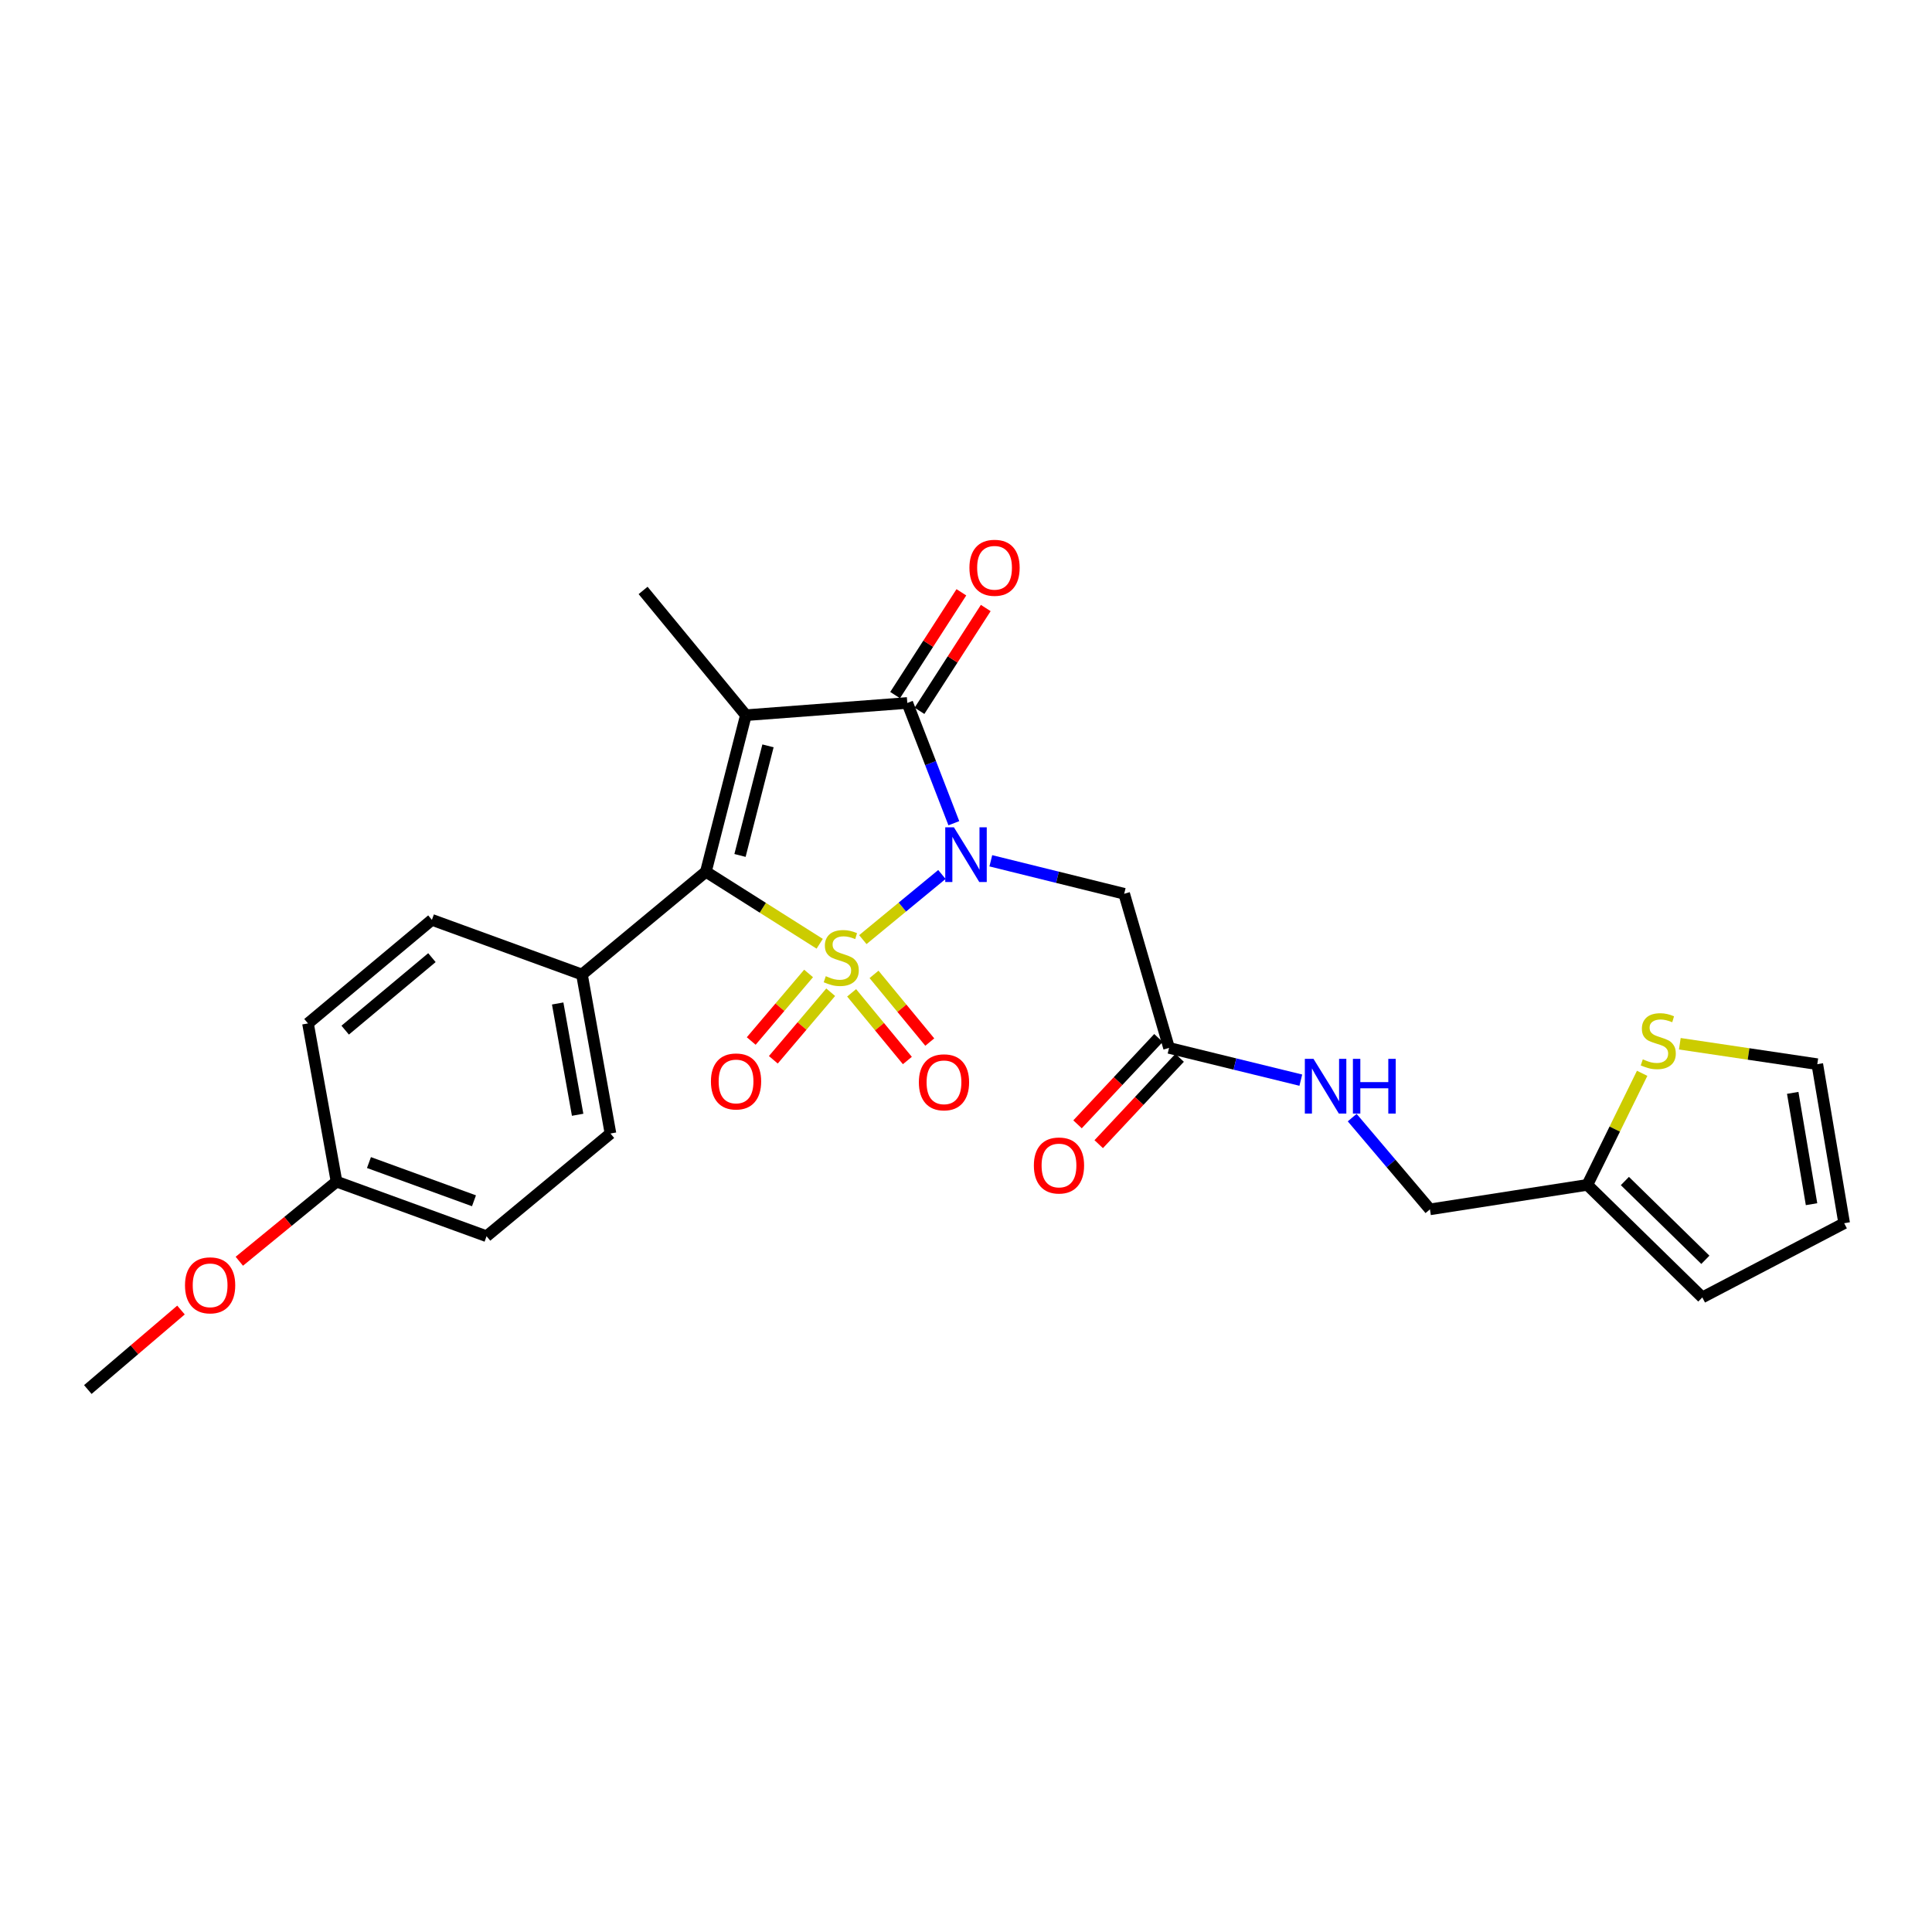 <?xml version='1.0' encoding='iso-8859-1'?>
<svg version='1.1' baseProfile='full'
              xmlns='http://www.w3.org/2000/svg'
                      xmlns:rdkit='http://www.rdkit.org/xml'
                      xmlns:xlink='http://www.w3.org/1999/xlink'
                  xml:space='preserve'
width='1000px' height='1000px' viewBox='0 0 1000 1000'>
<!-- END OF HEADER -->
<rect style='opacity:1.0;fill:#FFFFFF;stroke:none' width='1000' height='1000' x='0' y='0'> </rect>
<path class='bond-0' d='M 446.6,486.346 L 467.065,469.49' style='fill:none;fill-rule:evenodd;stroke:#CCCC00;stroke-width:6px;stroke-linecap:butt;stroke-linejoin:miter;stroke-opacity:1' />
<path class='bond-0' d='M 467.065,469.49 L 487.53,452.633' style='fill:none;fill-rule:evenodd;stroke:#0000FF;stroke-width:6px;stroke-linecap:butt;stroke-linejoin:miter;stroke-opacity:1' />
<path class='bond-2' d='M 424.276,488.49 L 394.822,469.852' style='fill:none;fill-rule:evenodd;stroke:#CCCC00;stroke-width:6px;stroke-linecap:butt;stroke-linejoin:miter;stroke-opacity:1' />
<path class='bond-2' d='M 394.822,469.852 L 365.367,451.214' style='fill:none;fill-rule:evenodd;stroke:#000000;stroke-width:6px;stroke-linecap:butt;stroke-linejoin:miter;stroke-opacity:1' />
<path class='bond-5' d='M 440.804,513.885 L 455.229,531.402' style='fill:none;fill-rule:evenodd;stroke:#CCCC00;stroke-width:6px;stroke-linecap:butt;stroke-linejoin:miter;stroke-opacity:1' />
<path class='bond-5' d='M 455.229,531.402 L 469.655,548.92' style='fill:none;fill-rule:evenodd;stroke:#FF0000;stroke-width:6px;stroke-linecap:butt;stroke-linejoin:miter;stroke-opacity:1' />
<path class='bond-5' d='M 452.396,504.339 L 466.821,521.856' style='fill:none;fill-rule:evenodd;stroke:#CCCC00;stroke-width:6px;stroke-linecap:butt;stroke-linejoin:miter;stroke-opacity:1' />
<path class='bond-5' d='M 466.821,521.856 L 481.247,539.374' style='fill:none;fill-rule:evenodd;stroke:#FF0000;stroke-width:6px;stroke-linecap:butt;stroke-linejoin:miter;stroke-opacity:1' />
<path class='bond-6' d='M 418.522,503.858 L 403.676,521.342' style='fill:none;fill-rule:evenodd;stroke:#CCCC00;stroke-width:6px;stroke-linecap:butt;stroke-linejoin:miter;stroke-opacity:1' />
<path class='bond-6' d='M 403.676,521.342 L 388.831,538.825' style='fill:none;fill-rule:evenodd;stroke:#FF0000;stroke-width:6px;stroke-linecap:butt;stroke-linejoin:miter;stroke-opacity:1' />
<path class='bond-6' d='M 429.969,513.577 L 415.123,531.061' style='fill:none;fill-rule:evenodd;stroke:#CCCC00;stroke-width:6px;stroke-linecap:butt;stroke-linejoin:miter;stroke-opacity:1' />
<path class='bond-6' d='M 415.123,531.061 L 400.278,548.545' style='fill:none;fill-rule:evenodd;stroke:#FF0000;stroke-width:6px;stroke-linecap:butt;stroke-linejoin:miter;stroke-opacity:1' />
<path class='bond-3' d='M 493.706,426.098 L 481.661,394.975' style='fill:none;fill-rule:evenodd;stroke:#0000FF;stroke-width:6px;stroke-linecap:butt;stroke-linejoin:miter;stroke-opacity:1' />
<path class='bond-3' d='M 481.661,394.975 L 469.616,363.851' style='fill:none;fill-rule:evenodd;stroke:#000000;stroke-width:6px;stroke-linecap:butt;stroke-linejoin:miter;stroke-opacity:1' />
<path class='bond-4' d='M 512.849,445.542 L 547.361,454.08' style='fill:none;fill-rule:evenodd;stroke:#0000FF;stroke-width:6px;stroke-linecap:butt;stroke-linejoin:miter;stroke-opacity:1' />
<path class='bond-4' d='M 547.361,454.08 L 581.874,462.619' style='fill:none;fill-rule:evenodd;stroke:#000000;stroke-width:6px;stroke-linecap:butt;stroke-linejoin:miter;stroke-opacity:1' />
<path class='bond-1' d='M 386.065,370.183 L 365.367,451.214' style='fill:none;fill-rule:evenodd;stroke:#000000;stroke-width:6px;stroke-linecap:butt;stroke-linejoin:miter;stroke-opacity:1' />
<path class='bond-1' d='M 397.51,386.054 L 383.022,442.776' style='fill:none;fill-rule:evenodd;stroke:#000000;stroke-width:6px;stroke-linecap:butt;stroke-linejoin:miter;stroke-opacity:1' />
<path class='bond-17' d='M 386.065,370.183 L 332.865,305.611' style='fill:none;fill-rule:evenodd;stroke:#000000;stroke-width:6px;stroke-linecap:butt;stroke-linejoin:miter;stroke-opacity:1' />
<path class='bond-26' d='M 386.065,370.183 L 469.616,363.851' style='fill:none;fill-rule:evenodd;stroke:#000000;stroke-width:6px;stroke-linecap:butt;stroke-linejoin:miter;stroke-opacity:1' />
<path class='bond-8' d='M 365.367,451.214 L 301.221,504.407' style='fill:none;fill-rule:evenodd;stroke:#000000;stroke-width:6px;stroke-linecap:butt;stroke-linejoin:miter;stroke-opacity:1' />
<path class='bond-11' d='M 475.927,367.919 L 493.077,341.315' style='fill:none;fill-rule:evenodd;stroke:#000000;stroke-width:6px;stroke-linecap:butt;stroke-linejoin:miter;stroke-opacity:1' />
<path class='bond-11' d='M 493.077,341.315 L 510.227,314.71' style='fill:none;fill-rule:evenodd;stroke:#FF0000;stroke-width:6px;stroke-linecap:butt;stroke-linejoin:miter;stroke-opacity:1' />
<path class='bond-11' d='M 463.306,359.783 L 480.456,333.178' style='fill:none;fill-rule:evenodd;stroke:#000000;stroke-width:6px;stroke-linecap:butt;stroke-linejoin:miter;stroke-opacity:1' />
<path class='bond-11' d='M 480.456,333.178 L 497.606,306.574' style='fill:none;fill-rule:evenodd;stroke:#FF0000;stroke-width:6px;stroke-linecap:butt;stroke-linejoin:miter;stroke-opacity:1' />
<path class='bond-7' d='M 581.874,462.619 L 605.1,542.391' style='fill:none;fill-rule:evenodd;stroke:#000000;stroke-width:6px;stroke-linecap:butt;stroke-linejoin:miter;stroke-opacity:1' />
<path class='bond-12' d='M 605.1,542.391 L 639.199,550.736' style='fill:none;fill-rule:evenodd;stroke:#000000;stroke-width:6px;stroke-linecap:butt;stroke-linejoin:miter;stroke-opacity:1' />
<path class='bond-12' d='M 639.199,550.736 L 673.298,559.082' style='fill:none;fill-rule:evenodd;stroke:#0000FF;stroke-width:6px;stroke-linecap:butt;stroke-linejoin:miter;stroke-opacity:1' />
<path class='bond-15' d='M 599.622,537.256 L 578.677,559.602' style='fill:none;fill-rule:evenodd;stroke:#000000;stroke-width:6px;stroke-linecap:butt;stroke-linejoin:miter;stroke-opacity:1' />
<path class='bond-15' d='M 578.677,559.602 L 557.733,581.948' style='fill:none;fill-rule:evenodd;stroke:#FF0000;stroke-width:6px;stroke-linecap:butt;stroke-linejoin:miter;stroke-opacity:1' />
<path class='bond-15' d='M 610.578,547.525 L 589.634,569.871' style='fill:none;fill-rule:evenodd;stroke:#000000;stroke-width:6px;stroke-linecap:butt;stroke-linejoin:miter;stroke-opacity:1' />
<path class='bond-15' d='M 589.634,569.871 L 568.689,592.217' style='fill:none;fill-rule:evenodd;stroke:#FF0000;stroke-width:6px;stroke-linecap:butt;stroke-linejoin:miter;stroke-opacity:1' />
<path class='bond-18' d='M 301.221,504.407 L 315.979,586.698' style='fill:none;fill-rule:evenodd;stroke:#000000;stroke-width:6px;stroke-linecap:butt;stroke-linejoin:miter;stroke-opacity:1' />
<path class='bond-18' d='M 288.654,519.401 L 298.985,577.005' style='fill:none;fill-rule:evenodd;stroke:#000000;stroke-width:6px;stroke-linecap:butt;stroke-linejoin:miter;stroke-opacity:1' />
<path class='bond-19' d='M 301.221,504.407 L 223.552,476.109' style='fill:none;fill-rule:evenodd;stroke:#000000;stroke-width:6px;stroke-linecap:butt;stroke-linejoin:miter;stroke-opacity:1' />
<path class='bond-9' d='M 849.979,555.547 L 835.793,584.416' style='fill:none;fill-rule:evenodd;stroke:#CCCC00;stroke-width:6px;stroke-linecap:butt;stroke-linejoin:miter;stroke-opacity:1' />
<path class='bond-9' d='M 835.793,584.416 L 821.606,613.286' style='fill:none;fill-rule:evenodd;stroke:#000000;stroke-width:6px;stroke-linecap:butt;stroke-linejoin:miter;stroke-opacity:1' />
<path class='bond-13' d='M 869.474,540.244 L 905.052,545.531' style='fill:none;fill-rule:evenodd;stroke:#CCCC00;stroke-width:6px;stroke-linecap:butt;stroke-linejoin:miter;stroke-opacity:1' />
<path class='bond-13' d='M 905.052,545.531 L 940.63,550.817' style='fill:none;fill-rule:evenodd;stroke:#000000;stroke-width:6px;stroke-linecap:butt;stroke-linejoin:miter;stroke-opacity:1' />
<path class='bond-10' d='M 821.606,613.286 L 740.141,625.958' style='fill:none;fill-rule:evenodd;stroke:#000000;stroke-width:6px;stroke-linecap:butt;stroke-linejoin:miter;stroke-opacity:1' />
<path class='bond-14' d='M 821.606,613.286 L 881.114,671.542' style='fill:none;fill-rule:evenodd;stroke:#000000;stroke-width:6px;stroke-linecap:butt;stroke-linejoin:miter;stroke-opacity:1' />
<path class='bond-14' d='M 841.038,611.294 L 882.693,652.073' style='fill:none;fill-rule:evenodd;stroke:#000000;stroke-width:6px;stroke-linecap:butt;stroke-linejoin:miter;stroke-opacity:1' />
<path class='bond-20' d='M 699.894,578.47 L 720.018,602.214' style='fill:none;fill-rule:evenodd;stroke:#0000FF;stroke-width:6px;stroke-linecap:butt;stroke-linejoin:miter;stroke-opacity:1' />
<path class='bond-20' d='M 720.018,602.214 L 740.141,625.958' style='fill:none;fill-rule:evenodd;stroke:#000000;stroke-width:6px;stroke-linecap:butt;stroke-linejoin:miter;stroke-opacity:1' />
<path class='bond-28' d='M 940.63,550.817 L 954.545,633.133' style='fill:none;fill-rule:evenodd;stroke:#000000;stroke-width:6px;stroke-linecap:butt;stroke-linejoin:miter;stroke-opacity:1' />
<path class='bond-28' d='M 927.911,565.667 L 937.652,623.288' style='fill:none;fill-rule:evenodd;stroke:#000000;stroke-width:6px;stroke-linecap:butt;stroke-linejoin:miter;stroke-opacity:1' />
<path class='bond-16' d='M 881.114,671.542 L 954.545,633.133' style='fill:none;fill-rule:evenodd;stroke:#000000;stroke-width:6px;stroke-linecap:butt;stroke-linejoin:miter;stroke-opacity:1' />
<path class='bond-22' d='M 315.979,586.698 L 251.842,639.874' style='fill:none;fill-rule:evenodd;stroke:#000000;stroke-width:6px;stroke-linecap:butt;stroke-linejoin:miter;stroke-opacity:1' />
<path class='bond-23' d='M 223.552,476.109 L 159.414,529.718' style='fill:none;fill-rule:evenodd;stroke:#000000;stroke-width:6px;stroke-linecap:butt;stroke-linejoin:miter;stroke-opacity:1' />
<path class='bond-23' d='M 223.562,495.672 L 178.665,533.199' style='fill:none;fill-rule:evenodd;stroke:#000000;stroke-width:6px;stroke-linecap:butt;stroke-linejoin:miter;stroke-opacity:1' />
<path class='bond-21' d='M 174.189,611.609 L 159.414,529.718' style='fill:none;fill-rule:evenodd;stroke:#000000;stroke-width:6px;stroke-linecap:butt;stroke-linejoin:miter;stroke-opacity:1' />
<path class='bond-24' d='M 174.189,611.609 L 149.031,632.215' style='fill:none;fill-rule:evenodd;stroke:#000000;stroke-width:6px;stroke-linecap:butt;stroke-linejoin:miter;stroke-opacity:1' />
<path class='bond-24' d='M 149.031,632.215 L 123.872,652.822' style='fill:none;fill-rule:evenodd;stroke:#FF0000;stroke-width:6px;stroke-linecap:butt;stroke-linejoin:miter;stroke-opacity:1' />
<path class='bond-27' d='M 174.189,611.609 L 251.842,639.874' style='fill:none;fill-rule:evenodd;stroke:#000000;stroke-width:6px;stroke-linecap:butt;stroke-linejoin:miter;stroke-opacity:1' />
<path class='bond-27' d='M 190.973,601.738 L 245.33,621.523' style='fill:none;fill-rule:evenodd;stroke:#000000;stroke-width:6px;stroke-linecap:butt;stroke-linejoin:miter;stroke-opacity:1' />
<path class='bond-25' d='M 93.678,678.07 L 69.566,698.645' style='fill:none;fill-rule:evenodd;stroke:#FF0000;stroke-width:6px;stroke-linecap:butt;stroke-linejoin:miter;stroke-opacity:1' />
<path class='bond-25' d='M 69.566,698.645 L 45.455,719.22' style='fill:none;fill-rule:evenodd;stroke:#000000;stroke-width:6px;stroke-linecap:butt;stroke-linejoin:miter;stroke-opacity:1' />
<path  class='atom-0' d='M 427.428 505.267
Q 427.748 505.387, 429.068 505.947
Q 430.388 506.507, 431.828 506.867
Q 433.308 507.187, 434.748 507.187
Q 437.428 507.187, 438.988 505.907
Q 440.548 504.587, 440.548 502.307
Q 440.548 500.747, 439.748 499.787
Q 438.988 498.827, 437.788 498.307
Q 436.588 497.787, 434.588 497.187
Q 432.068 496.427, 430.548 495.707
Q 429.068 494.987, 427.988 493.467
Q 426.948 491.947, 426.948 489.387
Q 426.948 485.827, 429.348 483.627
Q 431.788 481.427, 436.588 481.427
Q 439.868 481.427, 443.588 482.987
L 442.668 486.067
Q 439.268 484.667, 436.708 484.667
Q 433.948 484.667, 432.428 485.827
Q 430.908 486.947, 430.948 488.907
Q 430.948 490.427, 431.708 491.347
Q 432.508 492.267, 433.628 492.787
Q 434.788 493.307, 436.708 493.907
Q 439.268 494.707, 440.788 495.507
Q 442.308 496.307, 443.388 497.947
Q 444.508 499.547, 444.508 502.307
Q 444.508 506.227, 441.868 508.347
Q 439.268 510.427, 434.908 510.427
Q 432.388 510.427, 430.468 509.867
Q 428.588 509.347, 426.348 508.427
L 427.428 505.267
' fill='#CCCC00'/>
<path  class='atom-1' d='M 493.74 428.203
L 503.02 443.203
Q 503.94 444.683, 505.42 447.363
Q 506.9 450.043, 506.98 450.203
L 506.98 428.203
L 510.74 428.203
L 510.74 456.523
L 506.86 456.523
L 496.9 440.123
Q 495.74 438.203, 494.5 436.003
Q 493.3 433.803, 492.94 433.123
L 492.94 456.523
L 489.26 456.523
L 489.26 428.203
L 493.74 428.203
' fill='#0000FF'/>
<path  class='atom-6' d='M 475.604 560.199
Q 475.604 553.399, 478.964 549.599
Q 482.324 545.799, 488.604 545.799
Q 494.884 545.799, 498.244 549.599
Q 501.604 553.399, 501.604 560.199
Q 501.604 567.079, 498.204 570.999
Q 494.804 574.879, 488.604 574.879
Q 482.364 574.879, 478.964 570.999
Q 475.604 567.119, 475.604 560.199
M 488.604 571.679
Q 492.924 571.679, 495.244 568.799
Q 497.604 565.879, 497.604 560.199
Q 497.604 554.639, 495.244 551.839
Q 492.924 548.999, 488.604 548.999
Q 484.284 548.999, 481.924 551.799
Q 479.604 554.599, 479.604 560.199
Q 479.604 565.919, 481.924 568.799
Q 484.284 571.679, 488.604 571.679
' fill='#FF0000'/>
<path  class='atom-7' d='M 367.976 559.756
Q 367.976 552.956, 371.336 549.156
Q 374.696 545.356, 380.976 545.356
Q 387.256 545.356, 390.616 549.156
Q 393.976 552.956, 393.976 559.756
Q 393.976 566.636, 390.576 570.556
Q 387.176 574.436, 380.976 574.436
Q 374.736 574.436, 371.336 570.556
Q 367.976 566.676, 367.976 559.756
M 380.976 571.236
Q 385.296 571.236, 387.616 568.356
Q 389.976 565.436, 389.976 559.756
Q 389.976 554.196, 387.616 551.396
Q 385.296 548.556, 380.976 548.556
Q 376.656 548.556, 374.296 551.356
Q 371.976 554.156, 371.976 559.756
Q 371.976 565.476, 374.296 568.356
Q 376.656 571.236, 380.976 571.236
' fill='#FF0000'/>
<path  class='atom-10' d='M 850.314 548.306
Q 850.634 548.426, 851.954 548.986
Q 853.274 549.546, 854.714 549.906
Q 856.194 550.226, 857.634 550.226
Q 860.314 550.226, 861.874 548.946
Q 863.434 547.626, 863.434 545.346
Q 863.434 543.786, 862.634 542.826
Q 861.874 541.866, 860.674 541.346
Q 859.474 540.826, 857.474 540.226
Q 854.954 539.466, 853.434 538.746
Q 851.954 538.026, 850.874 536.506
Q 849.834 534.986, 849.834 532.426
Q 849.834 528.866, 852.234 526.666
Q 854.674 524.466, 859.474 524.466
Q 862.754 524.466, 866.474 526.026
L 865.554 529.106
Q 862.154 527.706, 859.594 527.706
Q 856.834 527.706, 855.314 528.866
Q 853.794 529.986, 853.834 531.946
Q 853.834 533.466, 854.594 534.386
Q 855.394 535.306, 856.514 535.826
Q 857.674 536.346, 859.594 536.946
Q 862.154 537.746, 863.674 538.546
Q 865.194 539.346, 866.274 540.986
Q 867.394 542.586, 867.394 545.346
Q 867.394 549.266, 864.754 551.386
Q 862.154 553.466, 857.794 553.466
Q 855.274 553.466, 853.354 552.906
Q 851.474 552.386, 849.234 551.466
L 850.314 548.306
' fill='#CCCC00'/>
<path  class='atom-12' d='M 501.775 293.878
Q 501.775 287.078, 505.135 283.278
Q 508.495 279.478, 514.775 279.478
Q 521.055 279.478, 524.415 283.278
Q 527.775 287.078, 527.775 293.878
Q 527.775 300.758, 524.375 304.678
Q 520.975 308.558, 514.775 308.558
Q 508.535 308.558, 505.135 304.678
Q 501.775 300.798, 501.775 293.878
M 514.775 305.358
Q 519.095 305.358, 521.415 302.478
Q 523.775 299.558, 523.775 293.878
Q 523.775 288.318, 521.415 285.518
Q 519.095 282.678, 514.775 282.678
Q 510.455 282.678, 508.095 285.478
Q 505.775 288.278, 505.775 293.878
Q 505.775 299.598, 508.095 302.478
Q 510.455 305.358, 514.775 305.358
' fill='#FF0000'/>
<path  class='atom-13' d='M 679.863 548.061
L 689.143 563.061
Q 690.063 564.541, 691.543 567.221
Q 693.023 569.901, 693.103 570.061
L 693.103 548.061
L 696.863 548.061
L 696.863 576.381
L 692.983 576.381
L 683.023 559.981
Q 681.863 558.061, 680.623 555.861
Q 679.423 553.661, 679.063 552.981
L 679.063 576.381
L 675.383 576.381
L 675.383 548.061
L 679.863 548.061
' fill='#0000FF'/>
<path  class='atom-13' d='M 700.263 548.061
L 704.103 548.061
L 704.103 560.101
L 718.583 560.101
L 718.583 548.061
L 722.423 548.061
L 722.423 576.381
L 718.583 576.381
L 718.583 563.301
L 704.103 563.301
L 704.103 576.381
L 700.263 576.381
L 700.263 548.061
' fill='#0000FF'/>
<path  class='atom-16' d='M 535.128 603.255
Q 535.128 596.455, 538.488 592.655
Q 541.848 588.855, 548.128 588.855
Q 554.408 588.855, 557.768 592.655
Q 561.128 596.455, 561.128 603.255
Q 561.128 610.135, 557.728 614.055
Q 554.328 617.935, 548.128 617.935
Q 541.888 617.935, 538.488 614.055
Q 535.128 610.175, 535.128 603.255
M 548.128 614.735
Q 552.448 614.735, 554.768 611.855
Q 557.128 608.935, 557.128 603.255
Q 557.128 597.695, 554.768 594.895
Q 552.448 592.055, 548.128 592.055
Q 543.808 592.055, 541.448 594.855
Q 539.128 597.655, 539.128 603.255
Q 539.128 608.975, 541.448 611.855
Q 543.808 614.735, 548.128 614.735
' fill='#FF0000'/>
<path  class='atom-25' d='M 95.758 665.282
Q 95.758 658.482, 99.118 654.682
Q 102.478 650.882, 108.758 650.882
Q 115.038 650.882, 118.398 654.682
Q 121.758 658.482, 121.758 665.282
Q 121.758 672.162, 118.358 676.082
Q 114.958 679.962, 108.758 679.962
Q 102.518 679.962, 99.118 676.082
Q 95.758 672.202, 95.758 665.282
M 108.758 676.762
Q 113.078 676.762, 115.398 673.882
Q 117.758 670.962, 117.758 665.282
Q 117.758 659.722, 115.398 656.922
Q 113.078 654.082, 108.758 654.082
Q 104.438 654.082, 102.078 656.882
Q 99.758 659.682, 99.758 665.282
Q 99.758 671.002, 102.078 673.882
Q 104.438 676.762, 108.758 676.762
' fill='#FF0000'/>
</svg>
